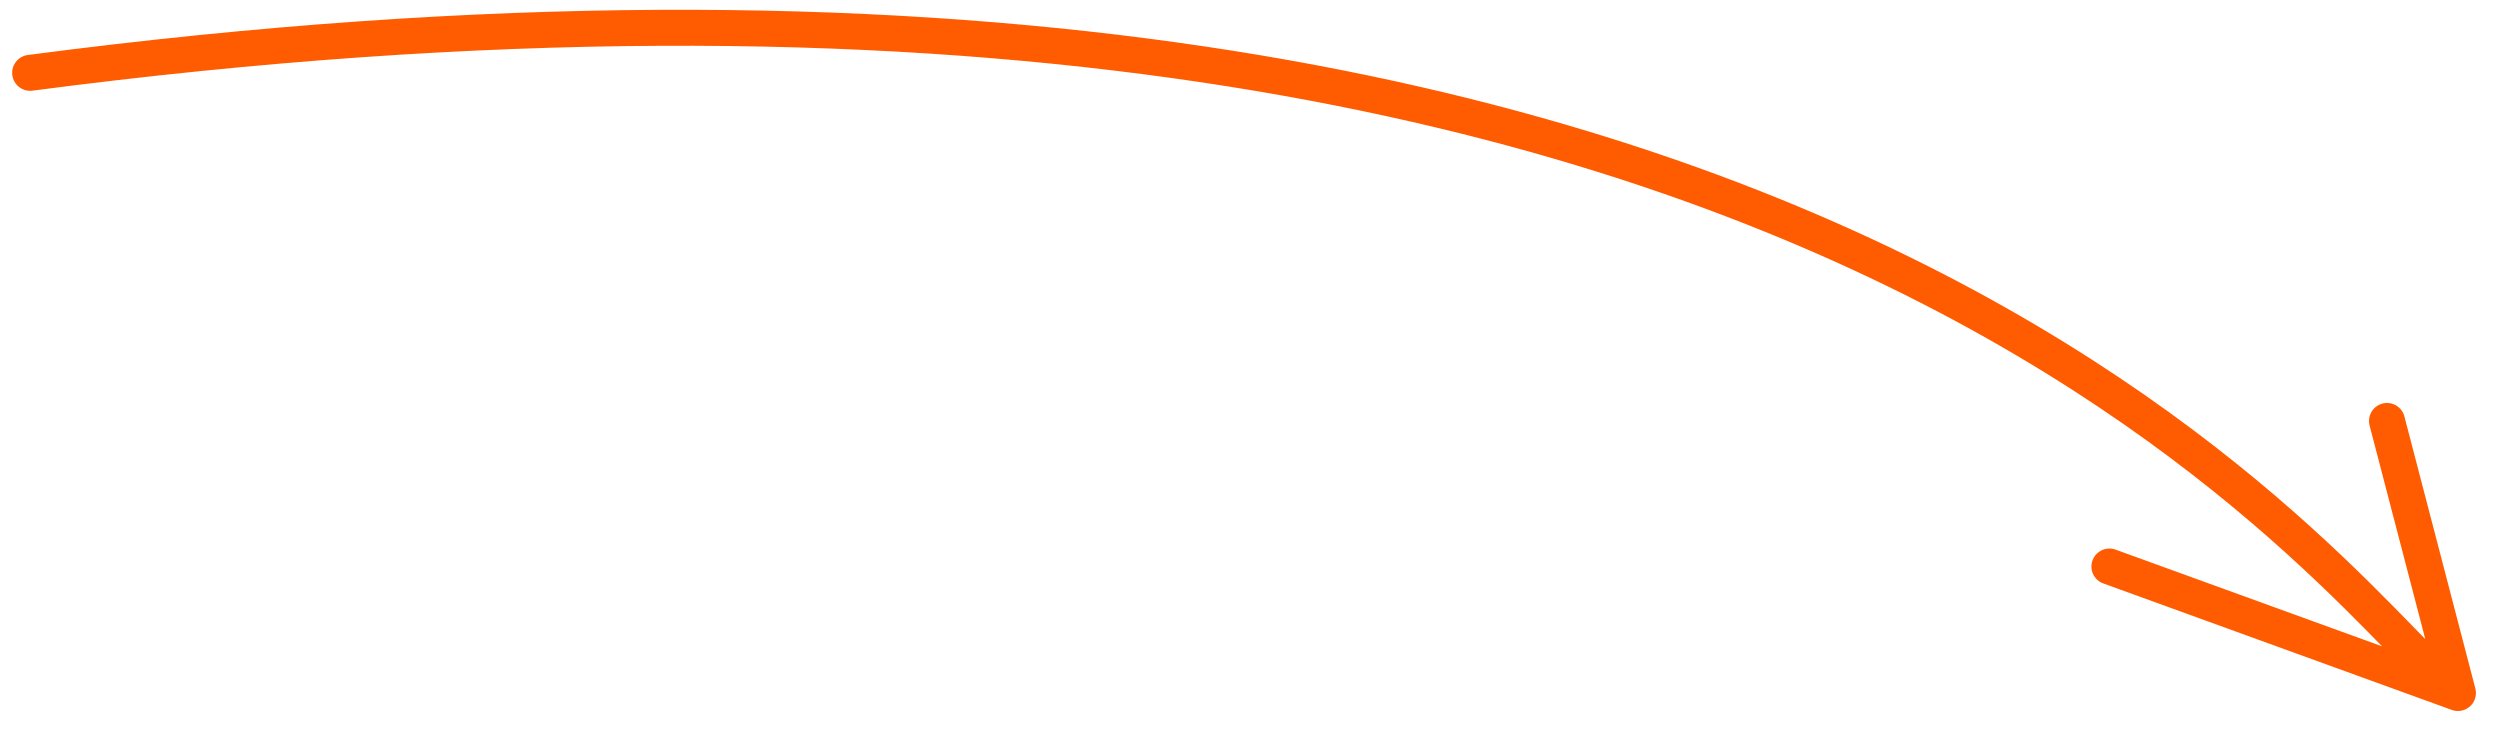 <?xml version="1.0" encoding="UTF-8"?> <svg xmlns="http://www.w3.org/2000/svg" width="139" height="41" viewBox="0 0 139 41" fill="none"> <path d="M1.676 4.049C104.09 -9.396 131.374 35.515 136.661 38.531M136.661 38.531L132.717 23.406M136.661 38.531L117.283 31.499" stroke="#FF5B00" stroke-width="2" stroke-linecap="round"></path> </svg> 